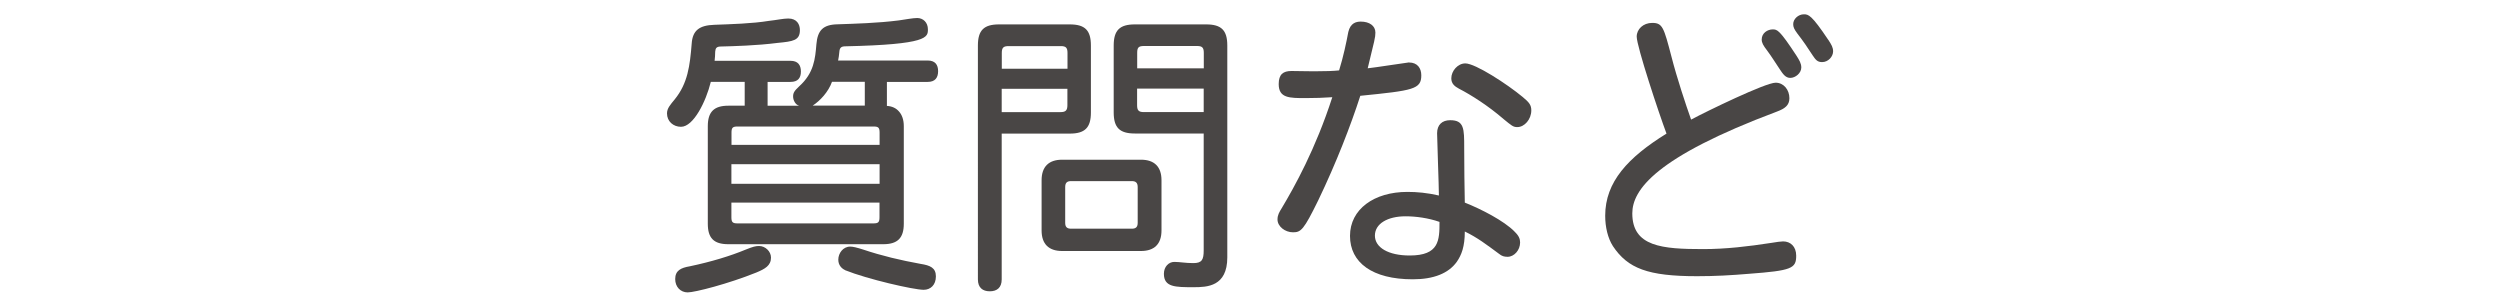 <?xml version="1.0" encoding="UTF-8"?><svg id="_レイヤー_4" xmlns="http://www.w3.org/2000/svg" viewBox="0 0 250 30"><defs><style>.cls-1{fill:#494645;}</style></defs><path class="cls-1" d="M88.68,10.59c.51,.03,.92,.21,1.22,.56,.3,.33,.48,.83,.48,1.46v9.76c0,1.43-.62,2.05-2.05,2.05h-15.5c-1.46,0-2.05-.62-2.05-2.05V12.62c0-1.43,.62-2.05,2.05-2.05h1.64v-2.38h-3.39c-.48,1.96-1.73,4.49-2.98,4.49-.77,0-1.4-.54-1.4-1.34,0-.51,.33-.86,.77-1.4,1.31-1.61,1.52-3.36,1.7-5.59,.09-1.31,.77-1.82,2.26-1.87,1.61-.06,3.81-.12,5.44-.39,.83-.09,1.46-.24,1.96-.24,.86,0,1.16,.59,1.16,1.16,0,1.04-.68,1.13-2.23,1.28-2.08,.27-4.46,.33-5.65,.36-.45,0-.56,.15-.59,.51,0,.36-.03,.62-.06,.92h7.59c.74,0,1.04,.42,1.04,1.07s-.3,1.04-1.04,1.04h-2.29v2.38h3.15c-.36-.09-.6-.54-.6-.92,0-.36,.12-.56,.6-1.01,1.49-1.34,1.61-2.77,1.73-4.22,.12-1.37,.65-1.96,2.11-1.99,1.73-.06,4.02-.12,6.13-.39,.65-.09,1.4-.24,1.84-.24,.6,0,1.07,.45,1.07,1.13,0,.8,0,1.52-8.24,1.7-.45,0-.59,.15-.62,.59-.03,.3-.06,.57-.12,.83h8.96c.74,0,1.04,.42,1.04,1.07s-.3,1.07-1.04,1.07h-4.08v2.41Zm-21.16,17.32c0-.86,.57-1.13,1.46-1.28,2.14-.45,4.08-1.04,5.59-1.67,.74-.3,1.01-.36,1.34-.36,.62,0,1.19,.54,1.19,1.16,0,.8-.6,1.13-1.46,1.49-2.8,1.13-6.16,1.99-6.87,1.99s-1.25-.54-1.25-1.34Zm5.62-13.42h14.82v-1.22c0-.51-.12-.62-.62-.62h-13.57c-.51,0-.62,.12-.62,.62v1.22Zm0,1.93v1.96h14.82v-1.96h-14.82Zm0,3.84v1.46c0,.5,.12,.62,.62,.62h13.57c.51,0,.62-.12,.62-.62v-1.46h-14.82Zm13.33-12.08h-3.27c-.36,1.01-1.19,1.9-1.93,2.38h5.21v-2.38Zm-1.96,18.83c-.33-.15-.68-.48-.68-1.04,0-.65,.48-1.31,1.19-1.31,.27,0,.65,.09,1.31,.3,1.84,.62,3.75,1.07,5.74,1.43,.95,.15,1.52,.39,1.52,1.25s-.54,1.34-1.22,1.34c-1.01,0-5.65-1.07-7.86-1.96Z"/><path class="cls-1" d="M100.17,13.36v14.58c0,.83-.48,1.19-1.19,1.19s-1.19-.36-1.19-1.19V4.55c0-1.52,.6-2.11,2.11-2.11h7.08c1.52,0,2.11,.59,2.11,2.11v6.7c0,1.52-.6,2.11-2.11,2.11h-6.81Zm0-6.49h6.58v-1.58c0-.54-.18-.68-.68-.68h-5.21c-.51,0-.68,.15-.68,.68v1.58Zm0,2.02v2.32h5.89c.51,0,.68-.18,.68-.69v-1.64h-6.58Zm3.99,9.13c0-1.34,.71-2.05,2.05-2.05h7.89c1.34,0,2.05,.71,2.05,2.05v5.03c0,1.34-.71,2.05-2.05,2.05h-7.89c-1.34,0-2.05-.71-2.05-2.05v-5.03Zm2.95,.09c-.42,0-.59,.18-.59,.6v3.57c0,.42,.18,.59,.59,.59h6.07c.42,0,.59-.18,.59-.59v-3.57c0-.42-.18-.6-.59-.6h-6.07Zm13.27-4.76h-6.9c-1.52,0-2.11-.59-2.11-2.11V4.55c0-1.52,.6-2.11,2.11-2.11h7.14c1.52,0,2.11,.59,2.11,2.11V25.74c0,2.92-2.02,2.98-3.36,2.98-1.84,0-2.98,0-2.98-1.34,0-.71,.48-1.19,1.04-1.19s1.1,.12,1.9,.12c.86,0,1.04-.33,1.04-1.28V13.36Zm-6.67-6.52h6.67v-1.55c0-.54-.18-.68-.68-.68h-5.3c-.54,0-.68,.15-.68,.68v1.55Zm0,2.02v1.67c0,.51,.15,.69,.68,.69h5.98v-2.35h-6.67Z"/><path class="cls-1" d="M140.91,6.25c.83,0,1.22,.57,1.22,1.28,0,1.4-.8,1.52-6.1,2.05-.95,2.95-2.41,6.72-4.2,10.44-1.46,2.98-1.73,3.21-2.53,3.21s-1.55-.59-1.55-1.28c0-.45,.18-.74,.42-1.13,1.28-2.14,3.39-5.92,5.06-11.1-.89,.06-1.7,.09-2.68,.09-1.61,0-2.68,0-2.68-1.4,0-.98,.45-1.31,1.28-1.31,.68,0,1.34,.03,2.26,.03,1.16,0,1.96-.03,2.5-.09,.42-1.34,.74-2.86,.92-3.84,.21-.89,.77-1.04,1.25-1.04,.86,0,1.46,.42,1.46,1.1,0,.48-.09,.77-.77,3.57,.65-.06,4.02-.59,4.14-.59Zm10.53,16.9c.45,.42,.57,.74,.57,1.1,0,.77-.6,1.43-1.25,1.43-.33,0-.57-.06-.86-.3-1.25-.92-2.14-1.61-3.42-2.23,0,1.52-.33,2.35-.8,3.03-.83,1.16-2.32,1.75-4.4,1.75-4.05,0-6.28-1.67-6.28-4.34s2.41-4.4,5.74-4.4c.98,0,1.96,.09,3.15,.36,0-.98-.18-5.56-.18-6.22,0-.86,.51-1.31,1.31-1.31,1.4,0,1.4,.86,1.4,2.74,0,2.17,.03,3.72,.06,5.5,1.64,.65,3.9,1.81,4.97,2.89Zm-10.89-1.52c-1.79,0-3.06,.74-3.06,1.93s1.34,1.99,3.48,1.99c2.95,0,2.98-1.52,2.98-3.36-1.1-.39-2.38-.56-3.39-.56Zm11.72-11.93c.65,.54,.86,.8,.86,1.34,0,.89-.68,1.67-1.4,1.67-.42,0-.57-.15-1.37-.8-1.55-1.34-3.24-2.41-4.46-3.04-.45-.24-.77-.51-.77-1.04,0-.74,.65-1.49,1.4-1.49,1.01,0,4.2,2.08,5.74,3.36Z"/><path class="cls-1" d="M177.57,8.27c.8,0,1.37,.71,1.37,1.55,0,.71-.45,1.04-1.25,1.34-12.14,4.55-14.46,7.83-14.46,10.18,0,3.33,3,3.57,7.08,3.57,2.29,0,4.55-.27,6.81-.62,.54-.09,.98-.15,1.19-.15,.74,0,1.31,.51,1.31,1.43,0,1.28-.45,1.49-4.73,1.81-1.79,.15-3.36,.24-5.18,.24-4.91,0-6.93-.77-8.42-3.01-.51-.8-.77-1.9-.77-3.04,0-3.39,2.29-5.83,6.13-8.21-.77-2.05-2.98-8.72-2.98-9.7,0-.74,.65-1.37,1.55-1.37,1.04,0,1.16,.45,1.93,3.39,.54,2.11,1.43,4.79,1.96,6.28,1.61-.86,7.44-3.69,8.45-3.69Zm2.11-2.65c.24,.39,.45,.71,.45,1.13,0,.57-.6,1.04-1.1,1.04-.48,0-.74-.39-1.07-.89-.42-.62-.8-1.25-1.25-1.85-.39-.51-.54-.77-.54-1.1,0-.66,.6-1.01,1.1-1.01,.45,0,.68,.03,2.41,2.68Zm3.15-1.64c.33,.51,.48,.77,.48,1.16,0,.51-.48,1.07-1.1,1.07-.48,0-.65-.24-.95-.68-.45-.71-1.01-1.52-1.52-2.17-.33-.45-.42-.65-.42-.95,0-.51,.51-.98,1.07-.98,.45,0,.77,.06,2.44,2.56Z"/></svg>